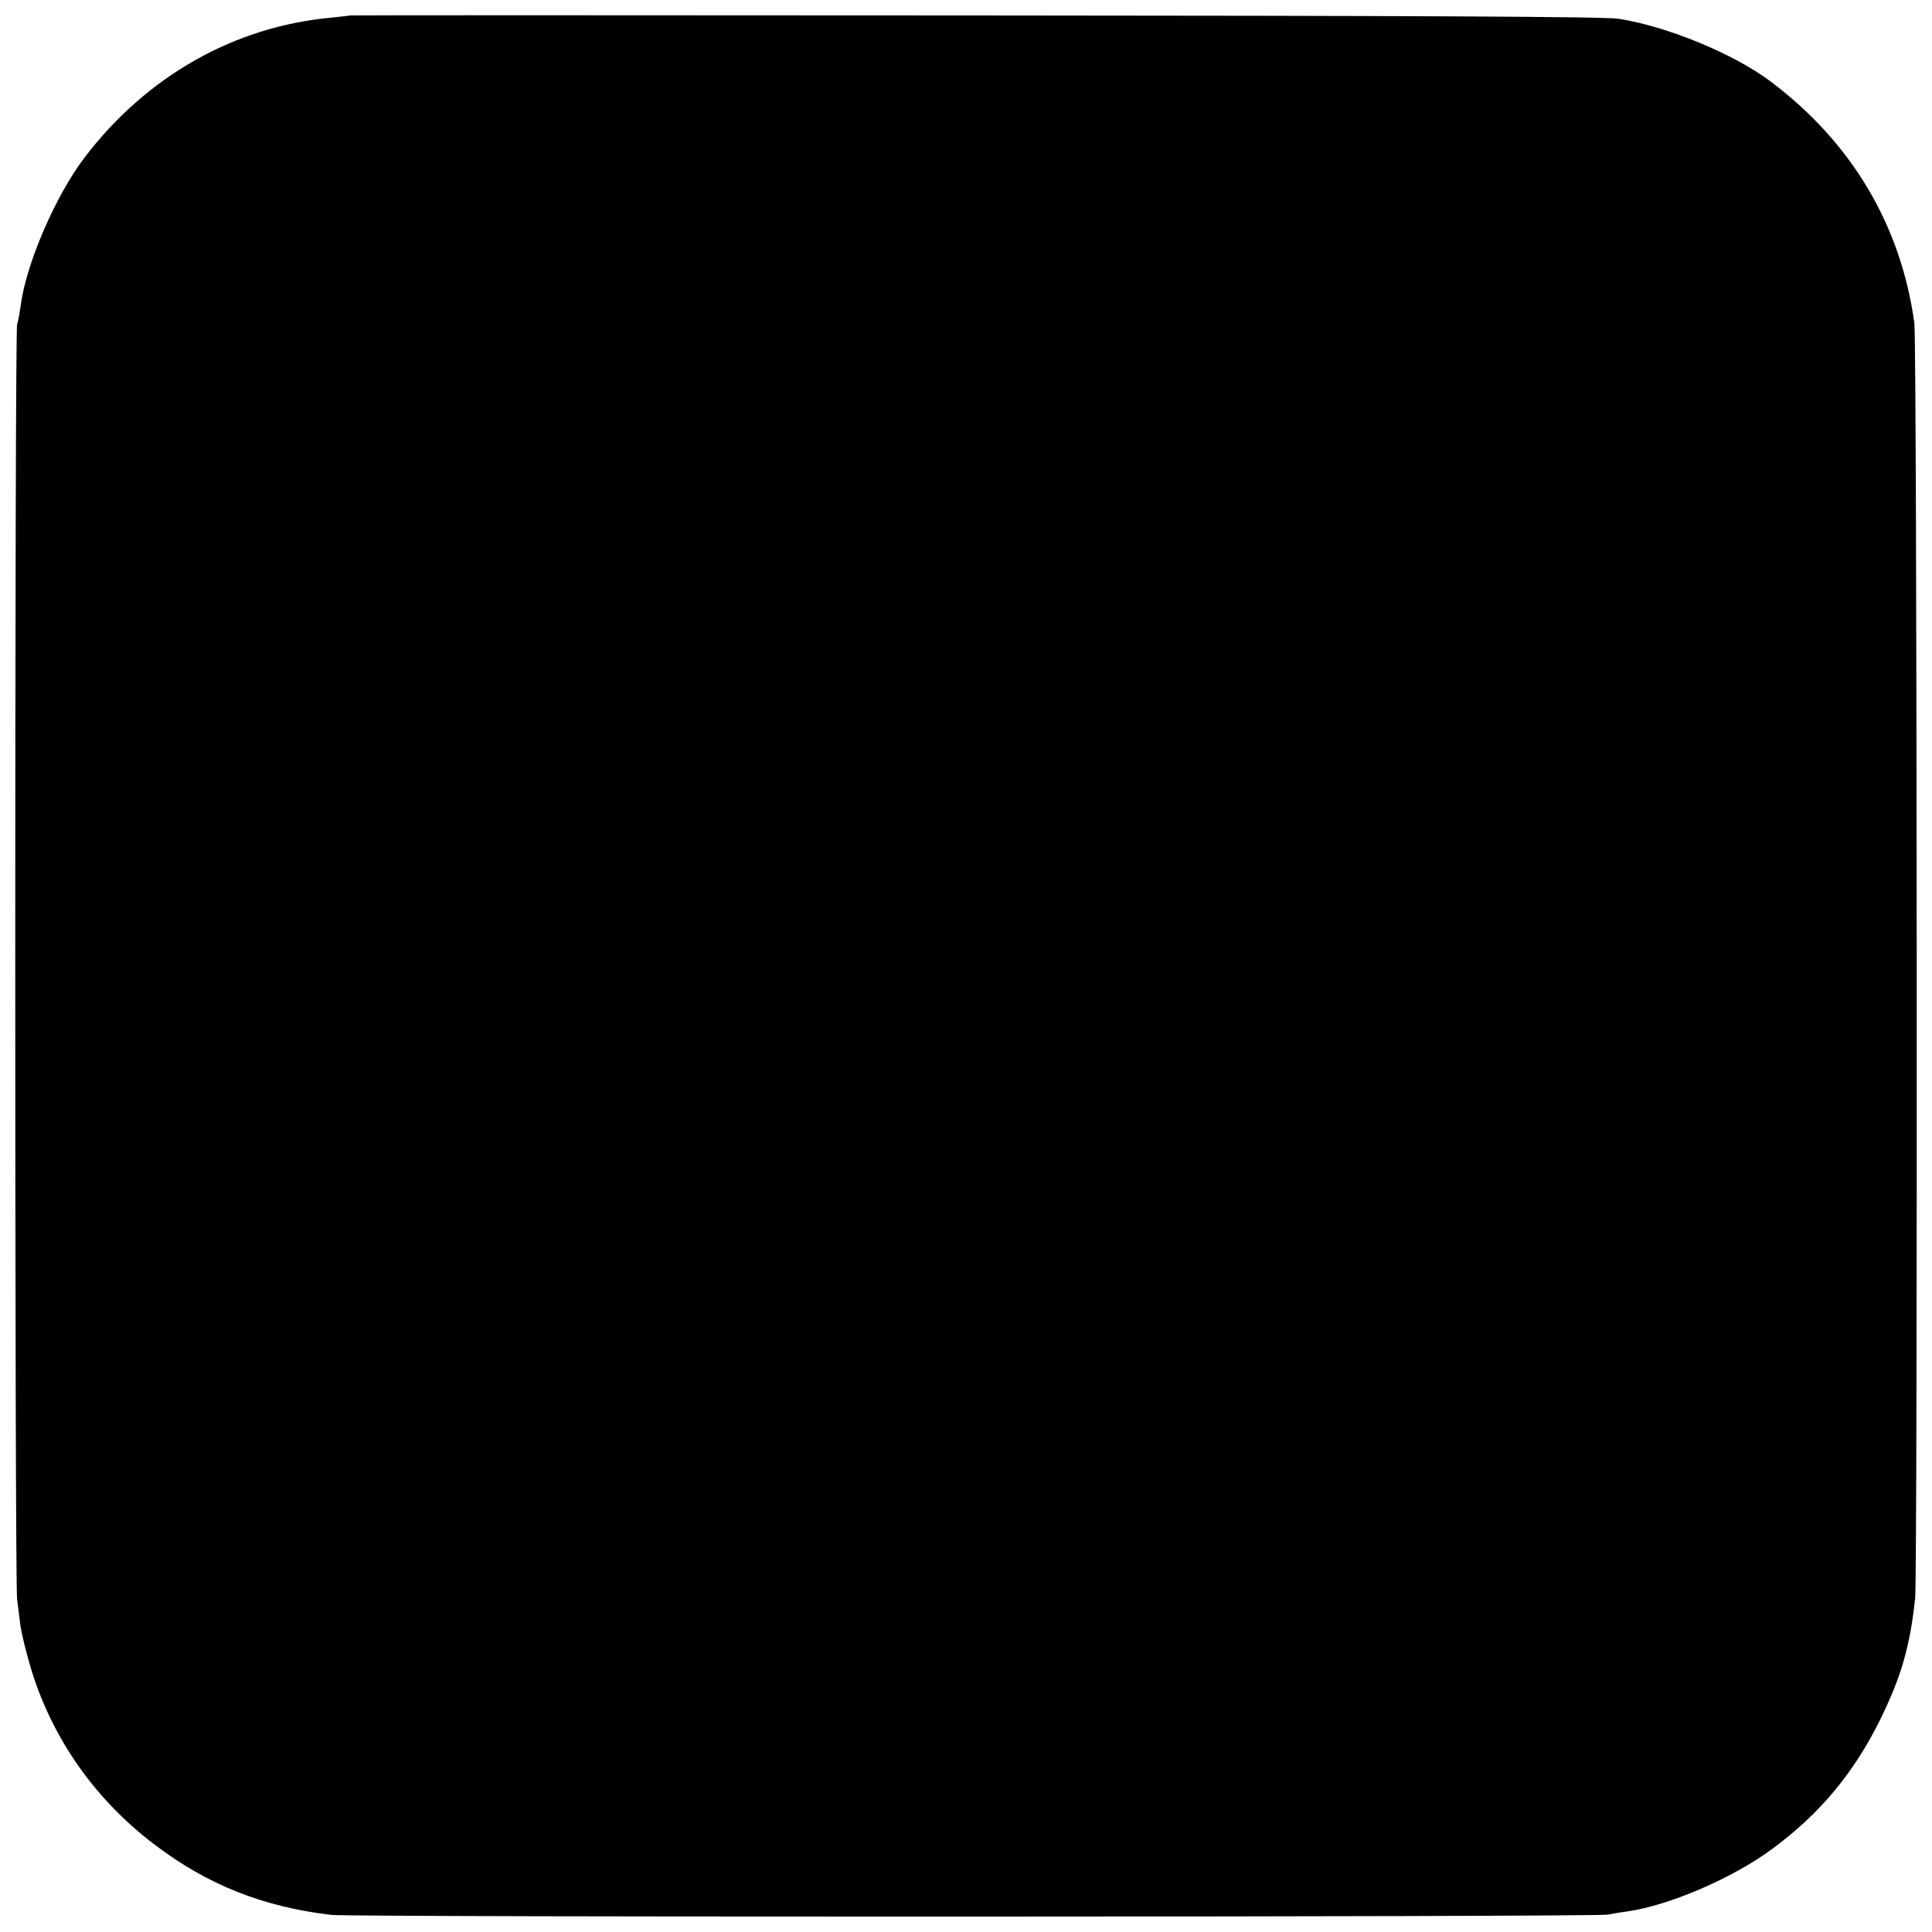 <?xml version="1.0" standalone="no"?>
<!DOCTYPE svg PUBLIC "-//W3C//DTD SVG 20010904//EN"
 "http://www.w3.org/TR/2001/REC-SVG-20010904/DTD/svg10.dtd">
<svg version="1.0" xmlns="http://www.w3.org/2000/svg"
 width="700pt" height="700pt" viewBox="0 0 700 700"
 preserveAspectRatio="xMidYMid meet">
<g transform="translate(0,700) scale(0.1,-0.1)"
fill="#000000" stroke="none">
<path d="M1267 6944 c-1 -1 -31 -4 -67 -8 -351 -32 -669 -212 -893 -506 -105
-137 -214 -389 -232 -538 -4 -26 -9 -56 -13 -67 -9 -29 -9 -4548 0 -4620 4
-33 10 -76 12 -95 3 -19 14 -70 26 -112 71 -271 233 -510 461 -682 191 -145
392 -225 639 -254 76 -9 4580 -8 4625 1 17 3 50 9 74 12 150 22 379 120 522
226 171 126 294 273 389 464 78 158 110 267 129 445 9 90 7 4552 -3 4620 -49
355 -228 655 -521 875 -133 100 -373 199 -550 227 -50 8 -731 11 -2333 12
-1245 1 -2264 1 -2265 0z"/>
</g>
</svg>
